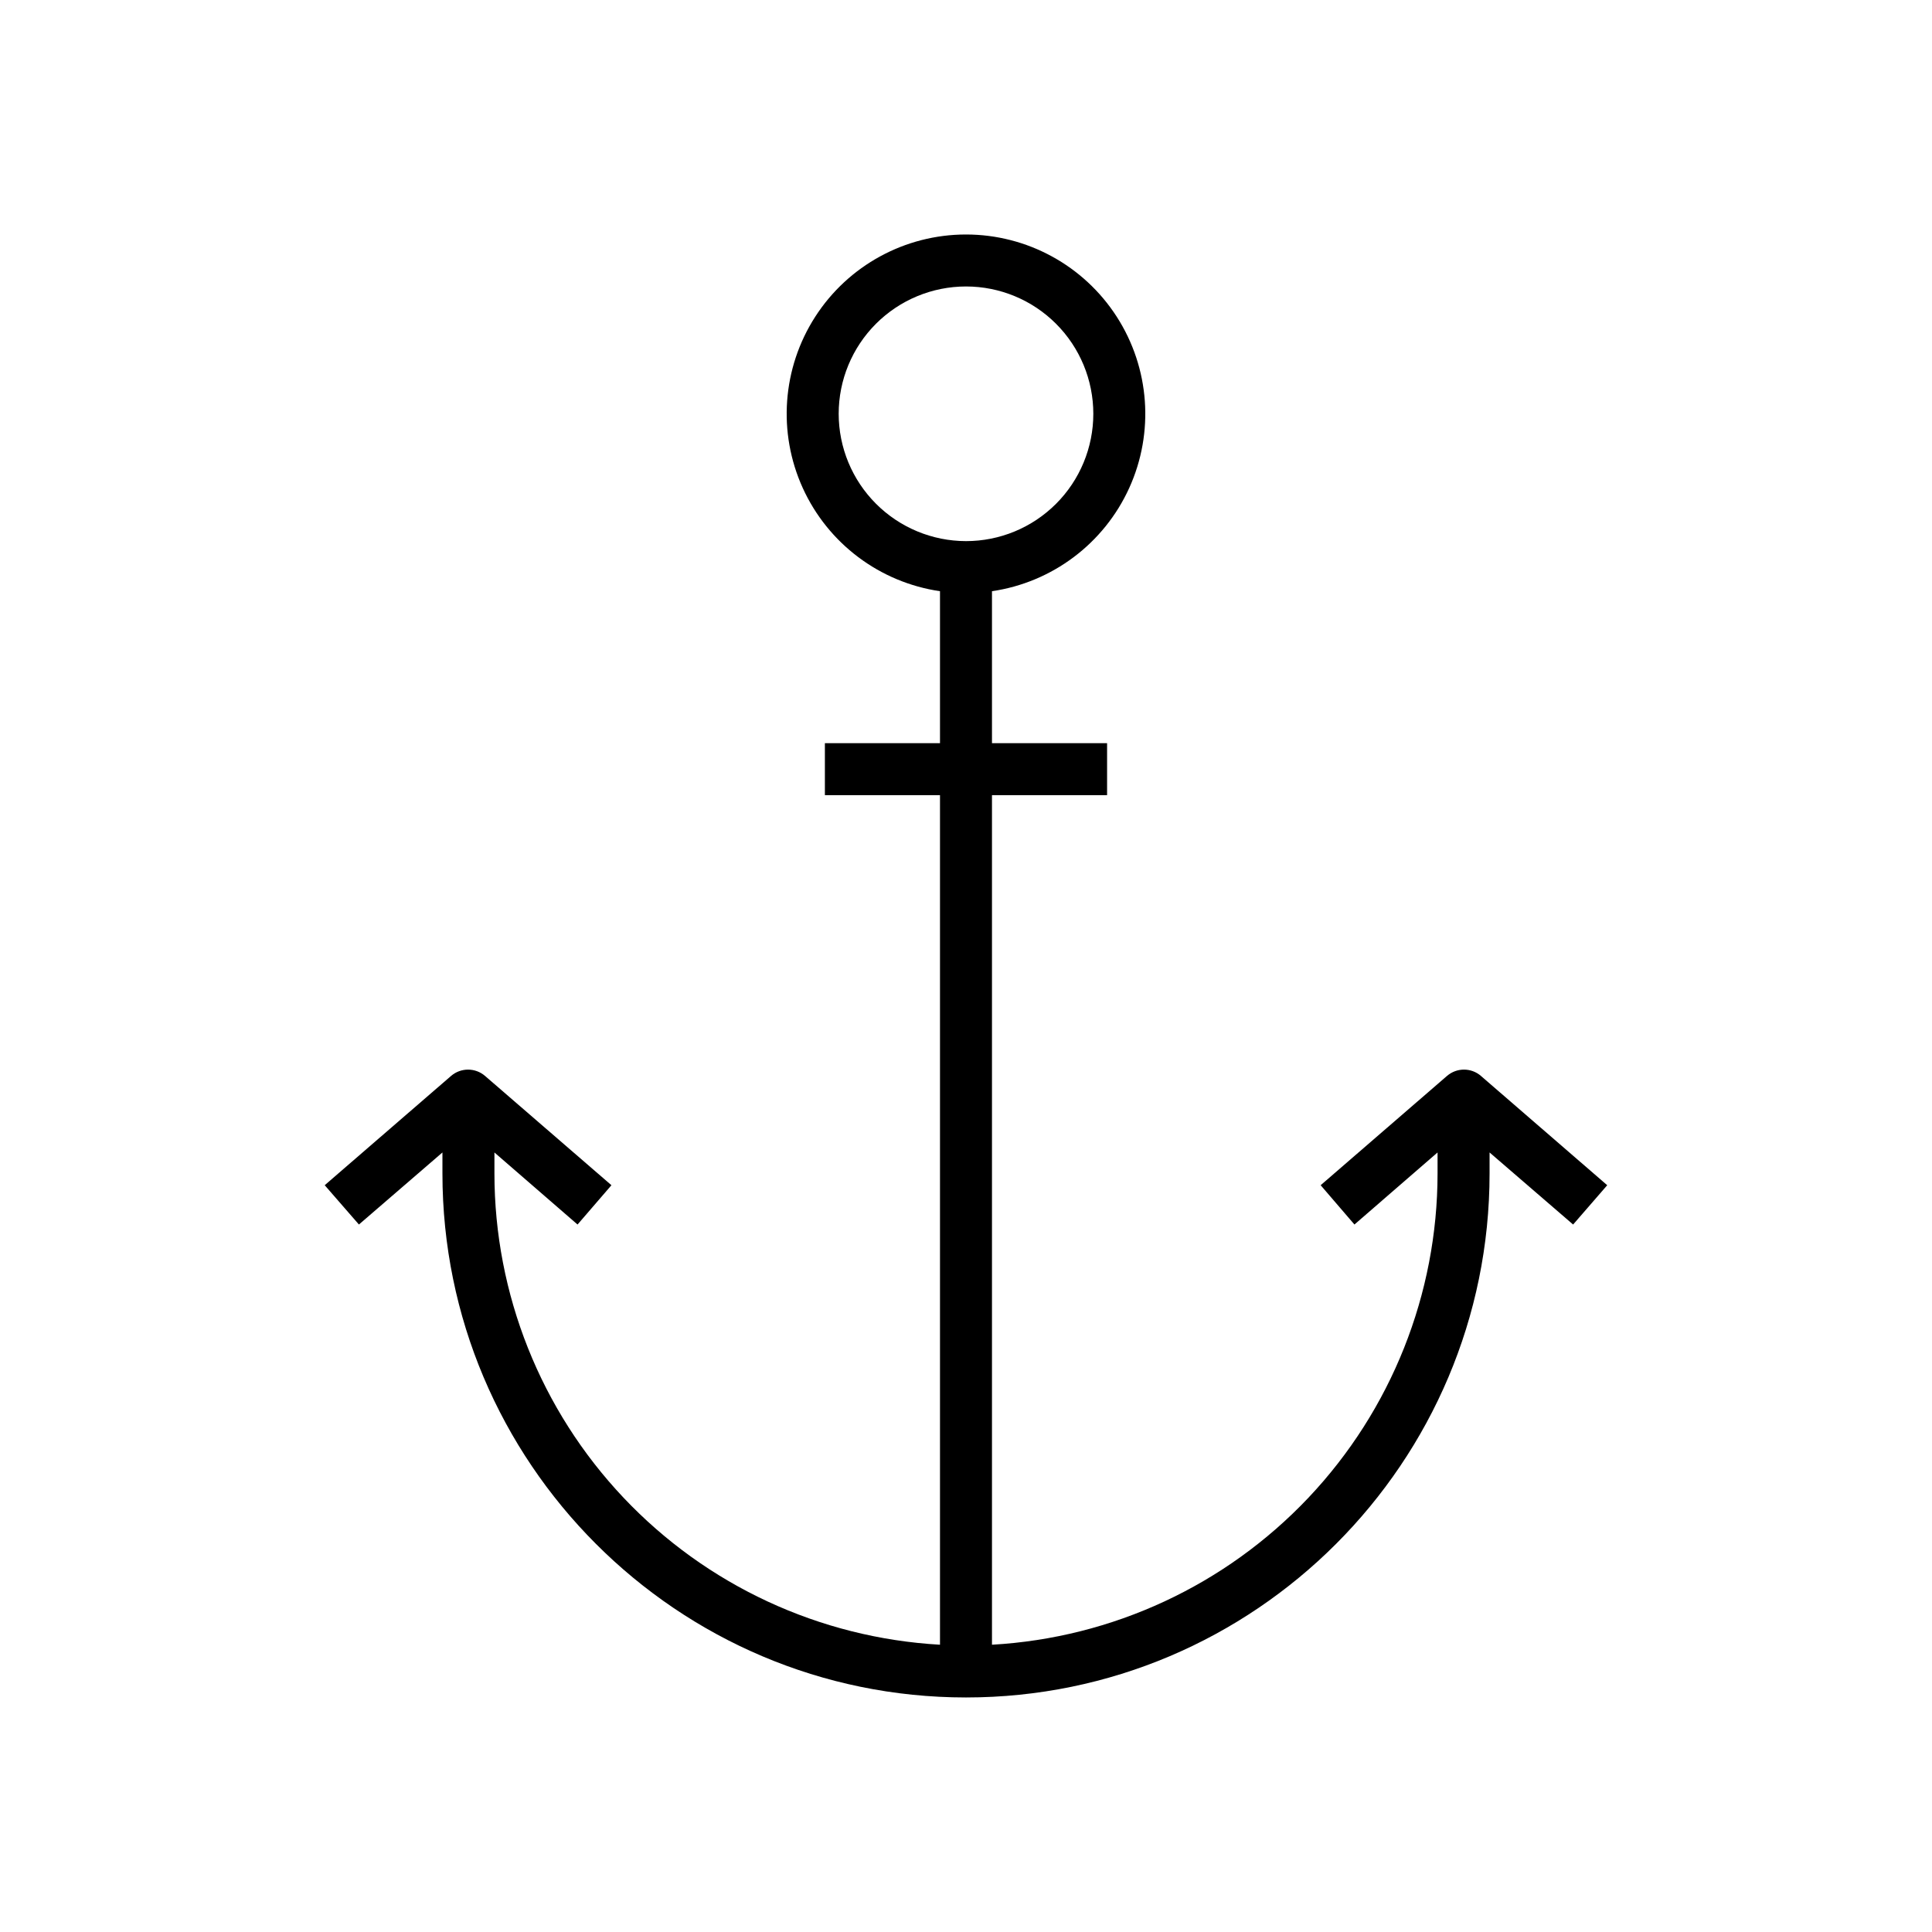 <?xml version="1.0" encoding="UTF-8"?>
<!-- Uploaded to: SVG Repo, www.svgrepo.com, Generator: SVG Repo Mixer Tools -->
<svg fill="#000000" width="800px" height="800px" version="1.1" viewBox="144 144 512 512" xmlns="http://www.w3.org/2000/svg">
 <path d="m527.46 429.14-33.473 28.953 8.953 10.418 22.027-19.094v5.57c-0.016 31.957-12.258 62.695-34.211 85.918-21.957 23.219-51.965 37.16-83.871 38.965v-225.14h30.504v-13.777h-30.504v-40.277c15.984-2.34 29.684-12.645 36.371-27.352 6.684-14.707 5.438-31.805-3.309-45.391-8.746-13.582-23.793-21.789-39.949-21.789s-31.207 8.207-39.953 21.789c-8.746 13.586-9.992 30.684-3.309 45.391 6.688 14.707 20.387 25.012 36.371 27.352v40.277h-30.504v13.777h30.504v225.14c-31.906-1.805-61.914-15.746-83.867-38.965-21.957-23.223-34.199-53.961-34.211-85.918v-5.57l22.023 19.098 8.984-10.418-33.488-28.957c-2.59-2.238-6.43-2.238-9.02 0l-33.477 28.953 9.066 10.418 22.133-19.094v5.57c0 76.566 62.18 138.86 138.75 138.86s138.75-62.289 138.75-138.86v-5.57l22.141 19.098 9.039-10.418-33.457-28.953v-0.004c-2.586-2.242-6.426-2.242-9.008 0zm-161.2-175.48c0-8.949 3.555-17.531 9.883-23.859s14.91-9.883 23.859-9.883 17.531 3.555 23.855 9.883c6.328 6.328 9.883 14.91 9.883 23.859s-3.555 17.531-9.883 23.859c-6.324 6.328-14.906 9.883-23.855 9.883-8.945-0.012-17.523-3.57-23.848-9.895-6.328-6.328-9.887-14.902-9.895-23.848z"/>
</svg>